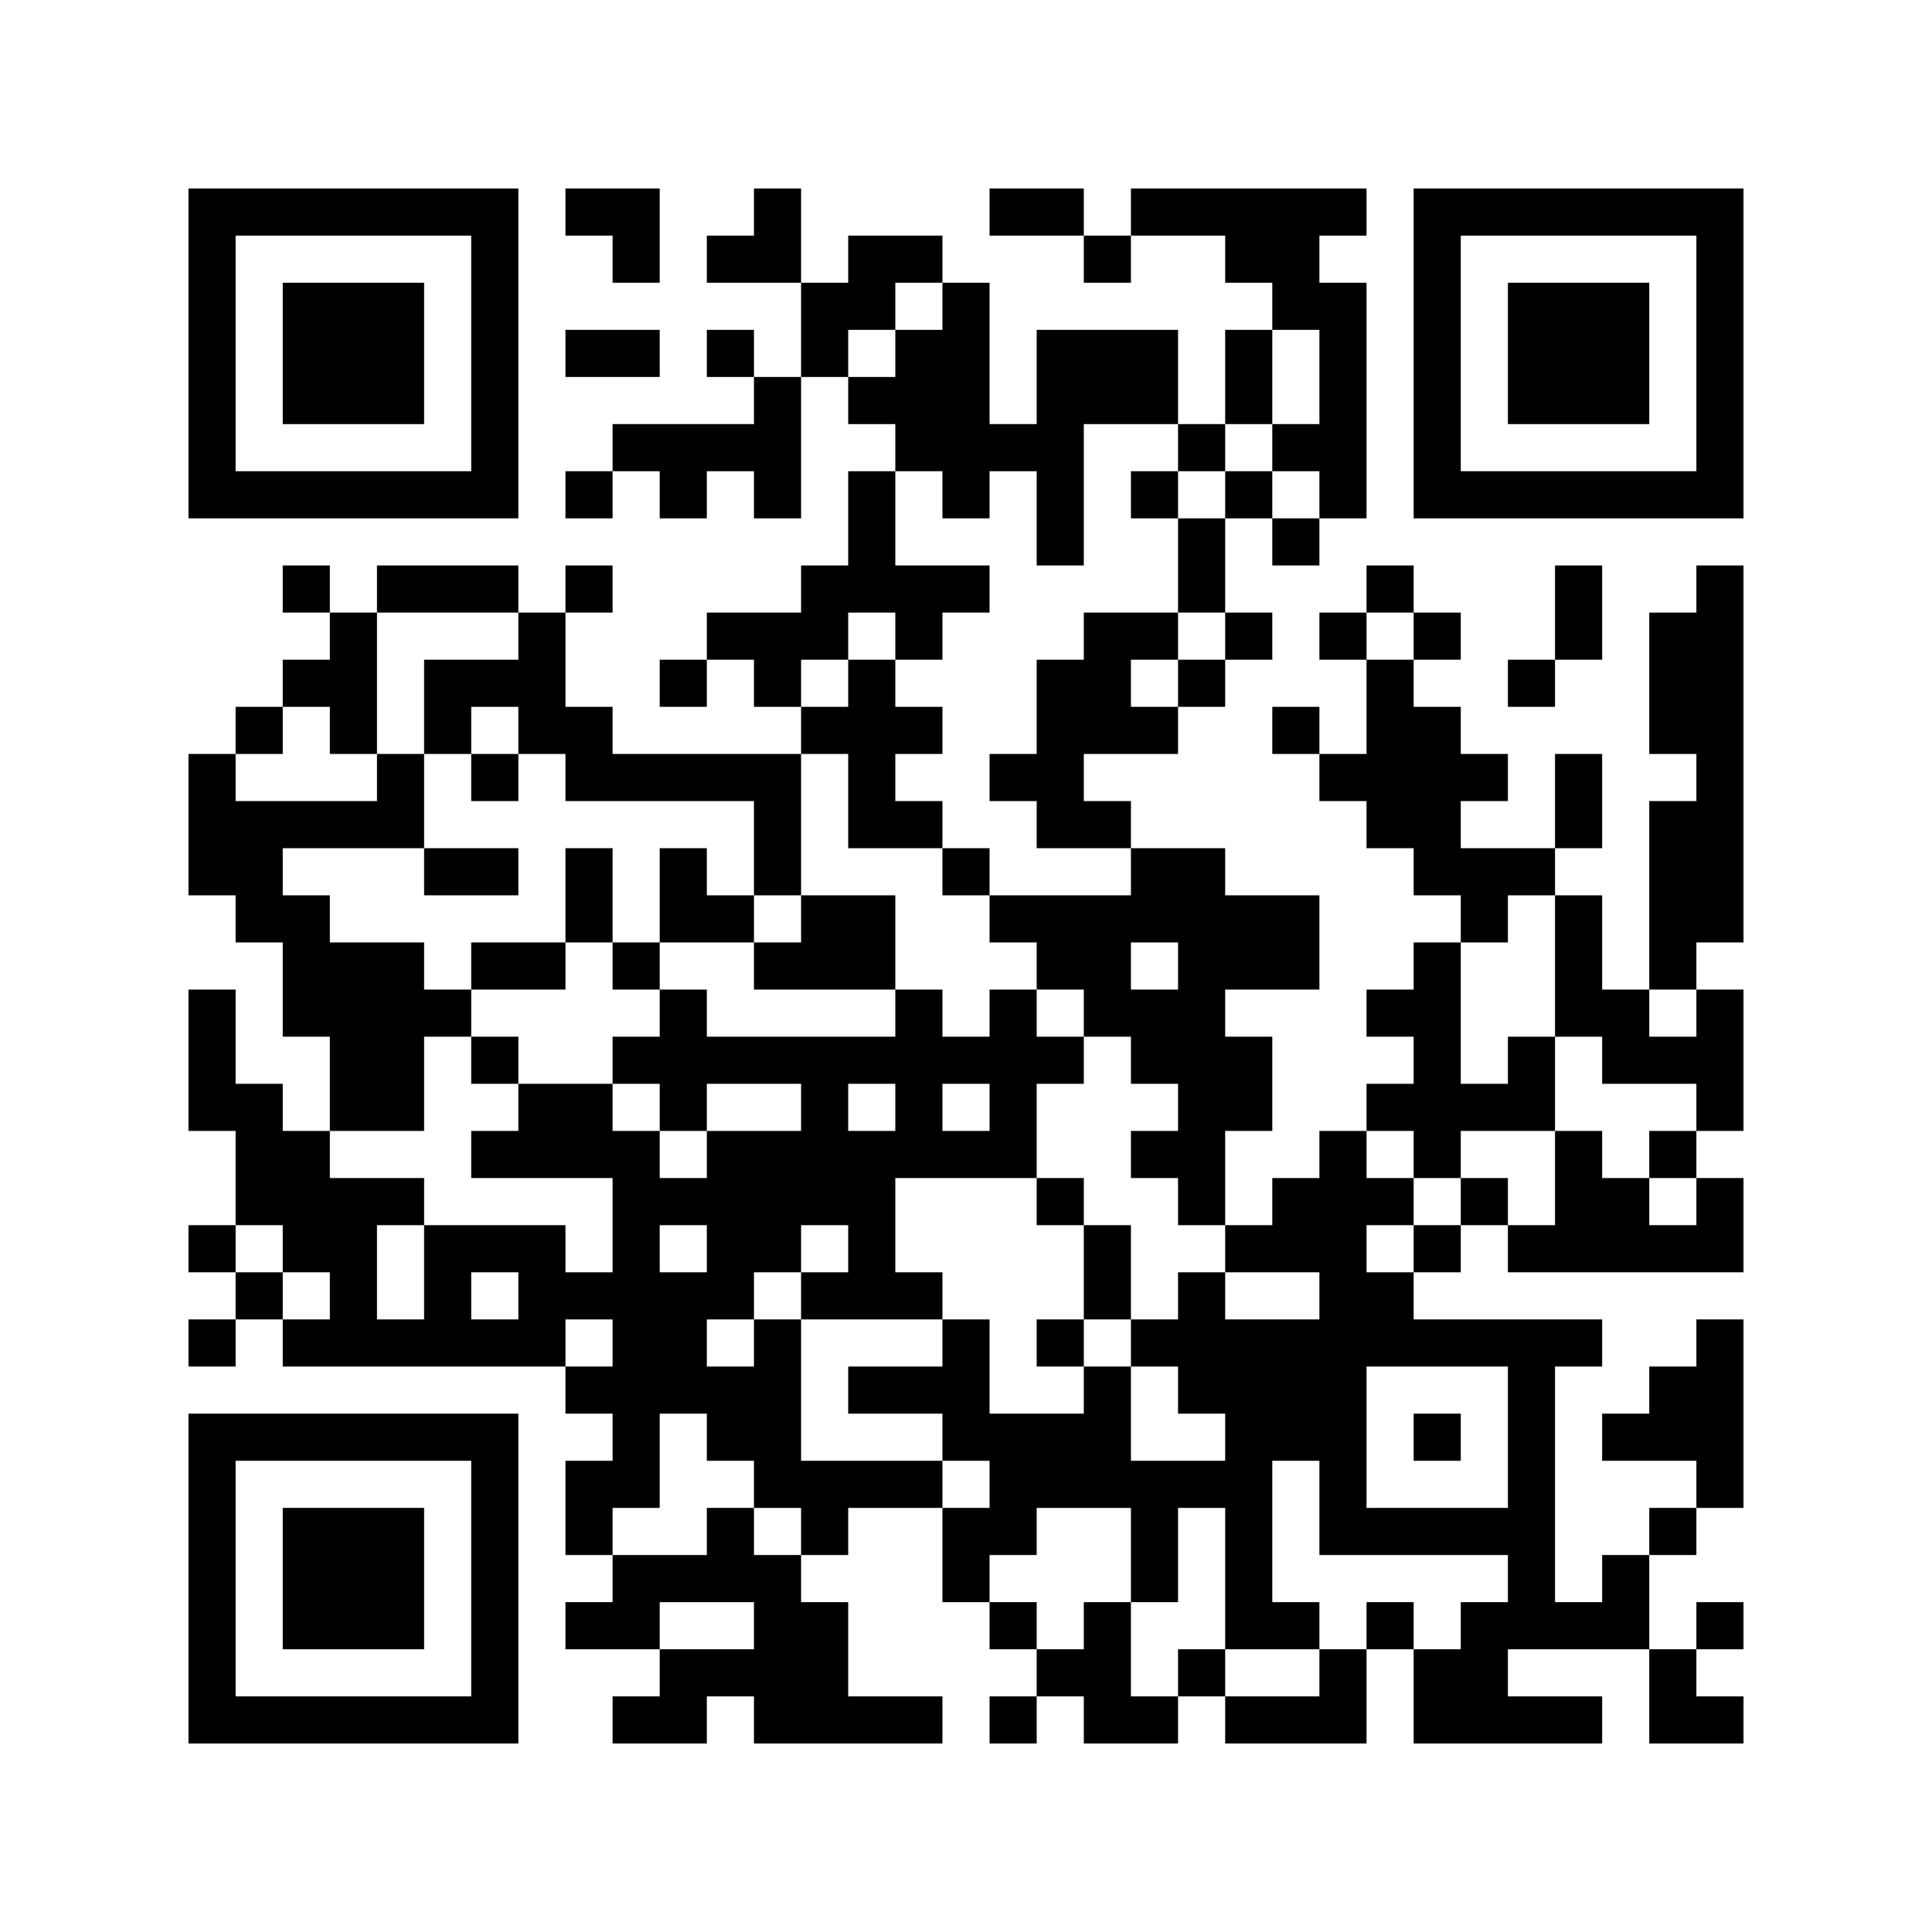 <?xml version='1.0'?>
<!--
Bitly Generated QR Code
v4
33x33
-->
<svg width='656' height='656'
xmlns='http://www.w3.org/2000/svg'
xmlns:xlink='http://www.w3.org/1999/xlink'>
	<g id='background' style='fill:#ffffff' >
<rect x="0" y="0" width="656" height="656" />
</g>
<g id='pips' style='fill:#000000' >
<path d="M64,256L80,256L80,272L96,272L112,272L128,272L128,256L144,256L144,272L144,288L128,288L112,288L96,288L96,304L112,304L112,320L128,320L144,320L144,336L160,336L160,352L144,352L144,368L144,384L128,384L112,384L112,368L112,352L96,352L96,336L96,320L80,320L80,304L64,304L64,288L64,272L64,256M64,336L80,336L80,352L80,368L96,368L96,384L112,384L112,400L128,400L144,400L144,416L128,416L128,432L128,448L144,448L144,432L144,416L160,416L176,416L192,416L192,432L208,432L208,416L208,400L192,400L176,400L160,400L160,384L176,384L176,368L192,368L208,368L208,384L224,384L224,400L240,400L240,384L256,384L272,384L272,368L256,368L240,368L240,384L224,384L224,368L208,368L208,352L224,352L224,336L240,336L240,352L256,352L272,352L288,352L304,352L304,336L320,336L320,352L336,352L336,336L352,336L352,352L368,352L368,368L352,368L352,384L352,400L336,400L320,400L304,400L304,416L304,432L320,432L320,448L304,448L288,448L272,448L272,432L288,432L288,416L272,416L272,432L256,432L256,448L240,448L240,464L256,464L256,448L272,448L272,464L272,480L272,496L288,496L304,496L320,496L320,512L304,512L288,512L288,528L272,528L272,512L256,512L256,496L240,496L240,480L224,480L224,496L224,512L208,512L208,528L192,528L192,512L192,496L208,496L208,480L192,480L192,464L208,464L208,448L192,448L192,464L176,464L160,464L144,464L128,464L112,464L96,464L96,448L112,448L112,432L96,432L96,416L80,416L80,400L80,384L64,384L64,368L64,352L64,336M64,416L80,416L80,432L64,432L64,416M64,448L80,448L80,464L64,464L64,448M80,240L96,240L96,256L80,256L80,240M80,432L96,432L96,448L80,448L80,432M96,192L112,192L112,208L96,208L96,192M96,224L112,224L112,208L128,208L128,224L128,240L128,256L112,256L112,240L96,240L96,224M128,192L144,192L160,192L176,192L176,208L160,208L144,208L128,208L128,192M144,224L160,224L176,224L176,208L192,208L192,224L192,240L208,240L208,256L224,256L240,256L256,256L272,256L272,272L272,288L272,304L256,304L256,288L256,272L240,272L224,272L208,272L192,272L192,256L176,256L176,240L160,240L160,256L144,256L144,240L144,224M144,288L160,288L176,288L176,304L160,304L144,304L144,288M160,432L160,448L176,448L176,432L160,432M160,256L176,256L176,272L160,272L160,256M160,320L176,320L192,320L192,336L176,336L160,336L160,320M160,352L176,352L176,368L160,368L160,352M192,64L208,64L224,64L224,80L224,96L208,96L208,80L192,80L192,64M192,112L208,112L224,112L224,128L208,128L192,128L192,112M192,160L208,160L208,176L192,176L192,160M192,192L208,192L208,208L192,208L192,192M192,288L208,288L208,304L208,320L192,320L192,304L192,288M192,544L208,544L208,528L224,528L240,528L240,512L256,512L256,528L272,528L272,544L288,544L288,560L288,576L304,576L320,576L320,592L304,592L288,592L272,592L256,592L256,576L240,576L240,592L224,592L208,592L208,576L224,576L224,560L240,560L256,560L256,544L240,544L224,544L224,560L208,560L192,560L192,544M208,144L224,144L240,144L256,144L256,128L272,128L272,144L272,160L272,176L256,176L256,160L240,160L240,176L224,176L224,160L208,160L208,144M208,320L224,320L224,336L208,336L208,320M224,416L224,432L240,432L240,416L224,416M224,224L240,224L240,240L224,240L224,224M224,288L240,288L240,304L256,304L256,320L240,320L224,320L224,304L224,288M240,80L256,80L256,64L272,64L272,80L272,96L256,96L240,96L240,80M240,112L256,112L256,128L240,128L240,112M240,208L256,208L272,208L272,192L288,192L288,176L288,160L304,160L304,176L304,192L320,192L336,192L336,208L320,208L320,224L304,224L304,208L288,208L288,224L272,224L272,240L256,240L256,224L240,224L240,208M256,320L272,320L272,304L288,304L304,304L304,320L304,336L288,336L272,336L256,336L256,320M272,96L288,96L288,80L304,80L320,80L320,96L304,96L304,112L288,112L288,128L272,128L272,112L272,96M272,240L288,240L288,224L304,224L304,240L320,240L320,256L304,256L304,272L320,272L320,288L304,288L288,288L288,272L288,256L272,256L272,240M288,368L288,384L304,384L304,368L288,368M288,128L304,128L304,112L320,112L320,96L336,96L336,112L336,128L336,144L352,144L352,128L352,112L368,112L384,112L400,112L400,128L400,144L384,144L368,144L368,160L368,176L368,192L352,192L352,176L352,160L336,160L336,176L320,176L320,160L304,160L304,144L288,144L288,128M288,464L304,464L320,464L320,448L336,448L336,464L336,480L352,480L368,480L368,464L384,464L384,480L384,496L400,496L416,496L416,480L400,480L400,464L384,464L384,448L400,448L400,432L416,432L416,448L432,448L448,448L448,432L432,432L416,432L416,416L432,416L432,400L448,400L448,384L464,384L464,400L480,400L480,416L464,416L464,432L480,432L480,448L496,448L512,448L528,448L544,448L544,464L528,464L528,480L528,496L528,512L528,528L528,544L544,544L544,528L560,528L560,544L560,560L544,560L528,560L512,560L512,576L528,576L544,576L544,592L528,592L512,592L496,592L480,592L480,576L480,560L496,560L496,544L512,544L512,528L496,528L480,528L464,528L448,528L448,512L448,496L432,496L432,512L432,528L432,544L448,544L448,560L432,560L416,560L416,544L416,528L416,512L400,512L400,528L400,544L384,544L384,528L384,512L368,512L352,512L352,528L336,528L336,544L320,544L320,528L320,512L336,512L336,496L320,496L320,480L304,480L288,480L288,464M320,368L320,384L336,384L336,368L320,368M320,288L336,288L336,304L320,304L320,288M336,64L352,64L368,64L368,80L352,80L336,80L336,64M336,256L352,256L352,240L352,224L368,224L368,208L384,208L400,208L400,224L384,224L384,240L400,240L400,256L384,256L368,256L368,272L384,272L384,288L368,288L352,288L352,272L336,272L336,256M336,304L352,304L368,304L384,304L384,288L400,288L416,288L416,304L432,304L448,304L448,320L448,336L432,336L416,336L416,352L432,352L432,368L432,384L416,384L416,400L416,416L400,416L400,400L384,400L384,384L400,384L400,368L384,368L384,352L368,352L368,336L352,336L352,320L336,320L336,304M336,544L352,544L352,560L336,560L336,544M336,576L352,576L352,592L336,592L336,576M352,400L368,400L368,416L352,416L352,400M352,448L368,448L368,464L352,464L352,448M352,560L368,560L368,544L384,544L384,560L384,576L400,576L400,592L384,592L368,592L368,576L352,576L352,560M368,80L384,80L384,96L368,96L368,80M384,320L384,336L400,336L400,320L384,320M368,416L384,416L384,432L384,448L368,448L368,432L368,416M384,64L400,64L416,64L432,64L448,64L464,64L464,80L448,80L448,96L464,96L464,112L464,128L464,144L464,160L464,176L448,176L448,160L432,160L432,144L448,144L448,128L448,112L432,112L432,96L416,96L416,80L400,80L384,80L384,64M384,160L400,160L400,176L384,176L384,160M400,144L416,144L416,160L400,160L400,144M400,176L416,176L416,192L416,208L400,208L400,192L400,176M400,224L416,224L416,240L400,240L400,224M400,560L416,560L416,576L400,576L400,560M416,112L432,112L432,128L432,144L416,144L416,128L416,112M416,160L432,160L432,176L416,176L416,160M416,208L432,208L432,224L416,224L416,208M416,576L432,576L448,576L448,560L464,560L464,576L464,592L448,592L432,592L416,592L416,576M432,176L448,176L448,192L432,192L432,176M432,240L448,240L448,256L432,256L432,240M448,208L464,208L464,224L448,224L448,208M448,256L464,256L464,240L464,224L480,224L480,240L496,240L496,256L512,256L512,272L496,272L496,288L512,288L528,288L528,304L512,304L512,320L496,320L496,304L480,304L480,288L464,288L464,272L448,272L448,256M464,464L464,480L464,496L464,512L480,512L496,512L512,512L512,496L512,480L512,464L496,464L480,464L464,464M464,192L480,192L480,208L464,208L464,192M464,336L480,336L480,320L496,320L496,336L496,352L496,368L512,368L512,352L528,352L528,368L528,384L512,384L496,384L496,400L480,400L480,384L464,384L464,368L480,368L480,352L464,352L464,336M464,544L480,544L480,560L464,560L464,544M480,208L496,208L496,224L480,224L480,208M480,416L496,416L496,432L480,432L480,416M480,480L496,480L496,496L480,496L480,480M496,400L512,400L512,416L496,416L496,400M512,224L528,224L528,240L512,240L512,224M512,416L528,416L528,400L528,384L544,384L544,400L560,400L560,416L576,416L576,400L592,400L592,416L592,432L576,432L560,432L544,432L528,432L512,432L512,416M528,192L544,192L544,208L544,224L528,224L528,208L528,192M528,256L544,256L544,272L544,288L528,288L528,272L528,256M528,304L544,304L544,320L544,336L560,336L560,352L576,352L576,336L592,336L592,352L592,368L592,384L576,384L576,368L560,368L544,368L544,352L528,352L528,336L528,320L528,304M544,480L560,480L560,464L576,464L576,448L592,448L592,464L592,480L592,496L592,512L576,512L576,496L560,496L544,496L544,480M560,208L576,208L576,192L592,192L592,208L592,224L592,240L592,256L592,272L592,288L592,304L592,320L576,320L576,336L560,336L560,320L560,304L560,288L560,272L576,272L576,256L560,256L560,240L560,224L560,208M560,384L576,384L576,400L560,400L560,384M560,512L576,512L576,528L560,528L560,512M560,560L576,560L576,576L592,576L592,592L576,592L560,592L560,576L560,560M576,544L592,544L592,560L576,560L576,544Z" />
</g>
<g id='corners-outer-1' style='fill:#000000' >
<path d="M64,64L80,64L96,64L112,64L128,64L144,64L160,64L176,64L176,80L176,96L176,112L176,128L176,144L176,160L176,176L160,176L144,176L128,176L112,176L96,176L80,176L64,176L64,160L64,144L64,128L64,112L64,96L64,80L64,64M80,80L80,96L80,112L80,128L80,144L80,160L96,160L112,160L128,160L144,160L160,160L160,144L160,128L160,112L160,96L160,80L144,80L128,80L112,80L96,80L80,80Z" />
</g>
<g id='corners-inner-1' style='fill:#000000' >
<path d="M96,96L112,96L128,96L144,96L144,112L144,128L144,144L128,144L112,144L96,144L96,128L96,112L96,96Z" />
</g>
<g id='corners-outer-2' style='fill:#000000' >
<path d="M480,64L496,64L512,64L528,64L544,64L560,64L576,64L592,64L592,80L592,96L592,112L592,128L592,144L592,160L592,176L576,176L560,176L544,176L528,176L512,176L496,176L480,176L480,160L480,144L480,128L480,112L480,96L480,80L480,64M496,80L496,96L496,112L496,128L496,144L496,160L512,160L528,160L544,160L560,160L576,160L576,144L576,128L576,112L576,96L576,80L560,80L544,80L528,80L512,80L496,80Z" />
</g>
<g id='corners-inner-2' style='fill:#000000' >
<path d="M512,96L528,96L544,96L560,96L560,112L560,128L560,144L544,144L528,144L512,144L512,128L512,112L512,96Z" />
</g>
<g id='corners-outer-3' style='fill:#000000' >
<path d="M64,480L80,480L96,480L112,480L128,480L144,480L160,480L176,480L176,496L176,512L176,528L176,544L176,560L176,576L176,592L160,592L144,592L128,592L112,592L96,592L80,592L64,592L64,576L64,560L64,544L64,528L64,512L64,496L64,480M80,496L80,512L80,528L80,544L80,560L80,576L96,576L112,576L128,576L144,576L160,576L160,560L160,544L160,528L160,512L160,496L144,496L128,496L112,496L96,496L80,496Z" />
</g>
<g id='corners-inner-3' style='fill:#000000' >
<path d="M96,512L112,512L128,512L144,512L144,528L144,544L144,560L128,560L112,560L96,560L96,544L96,528L96,512Z" />
</g>
</svg>
